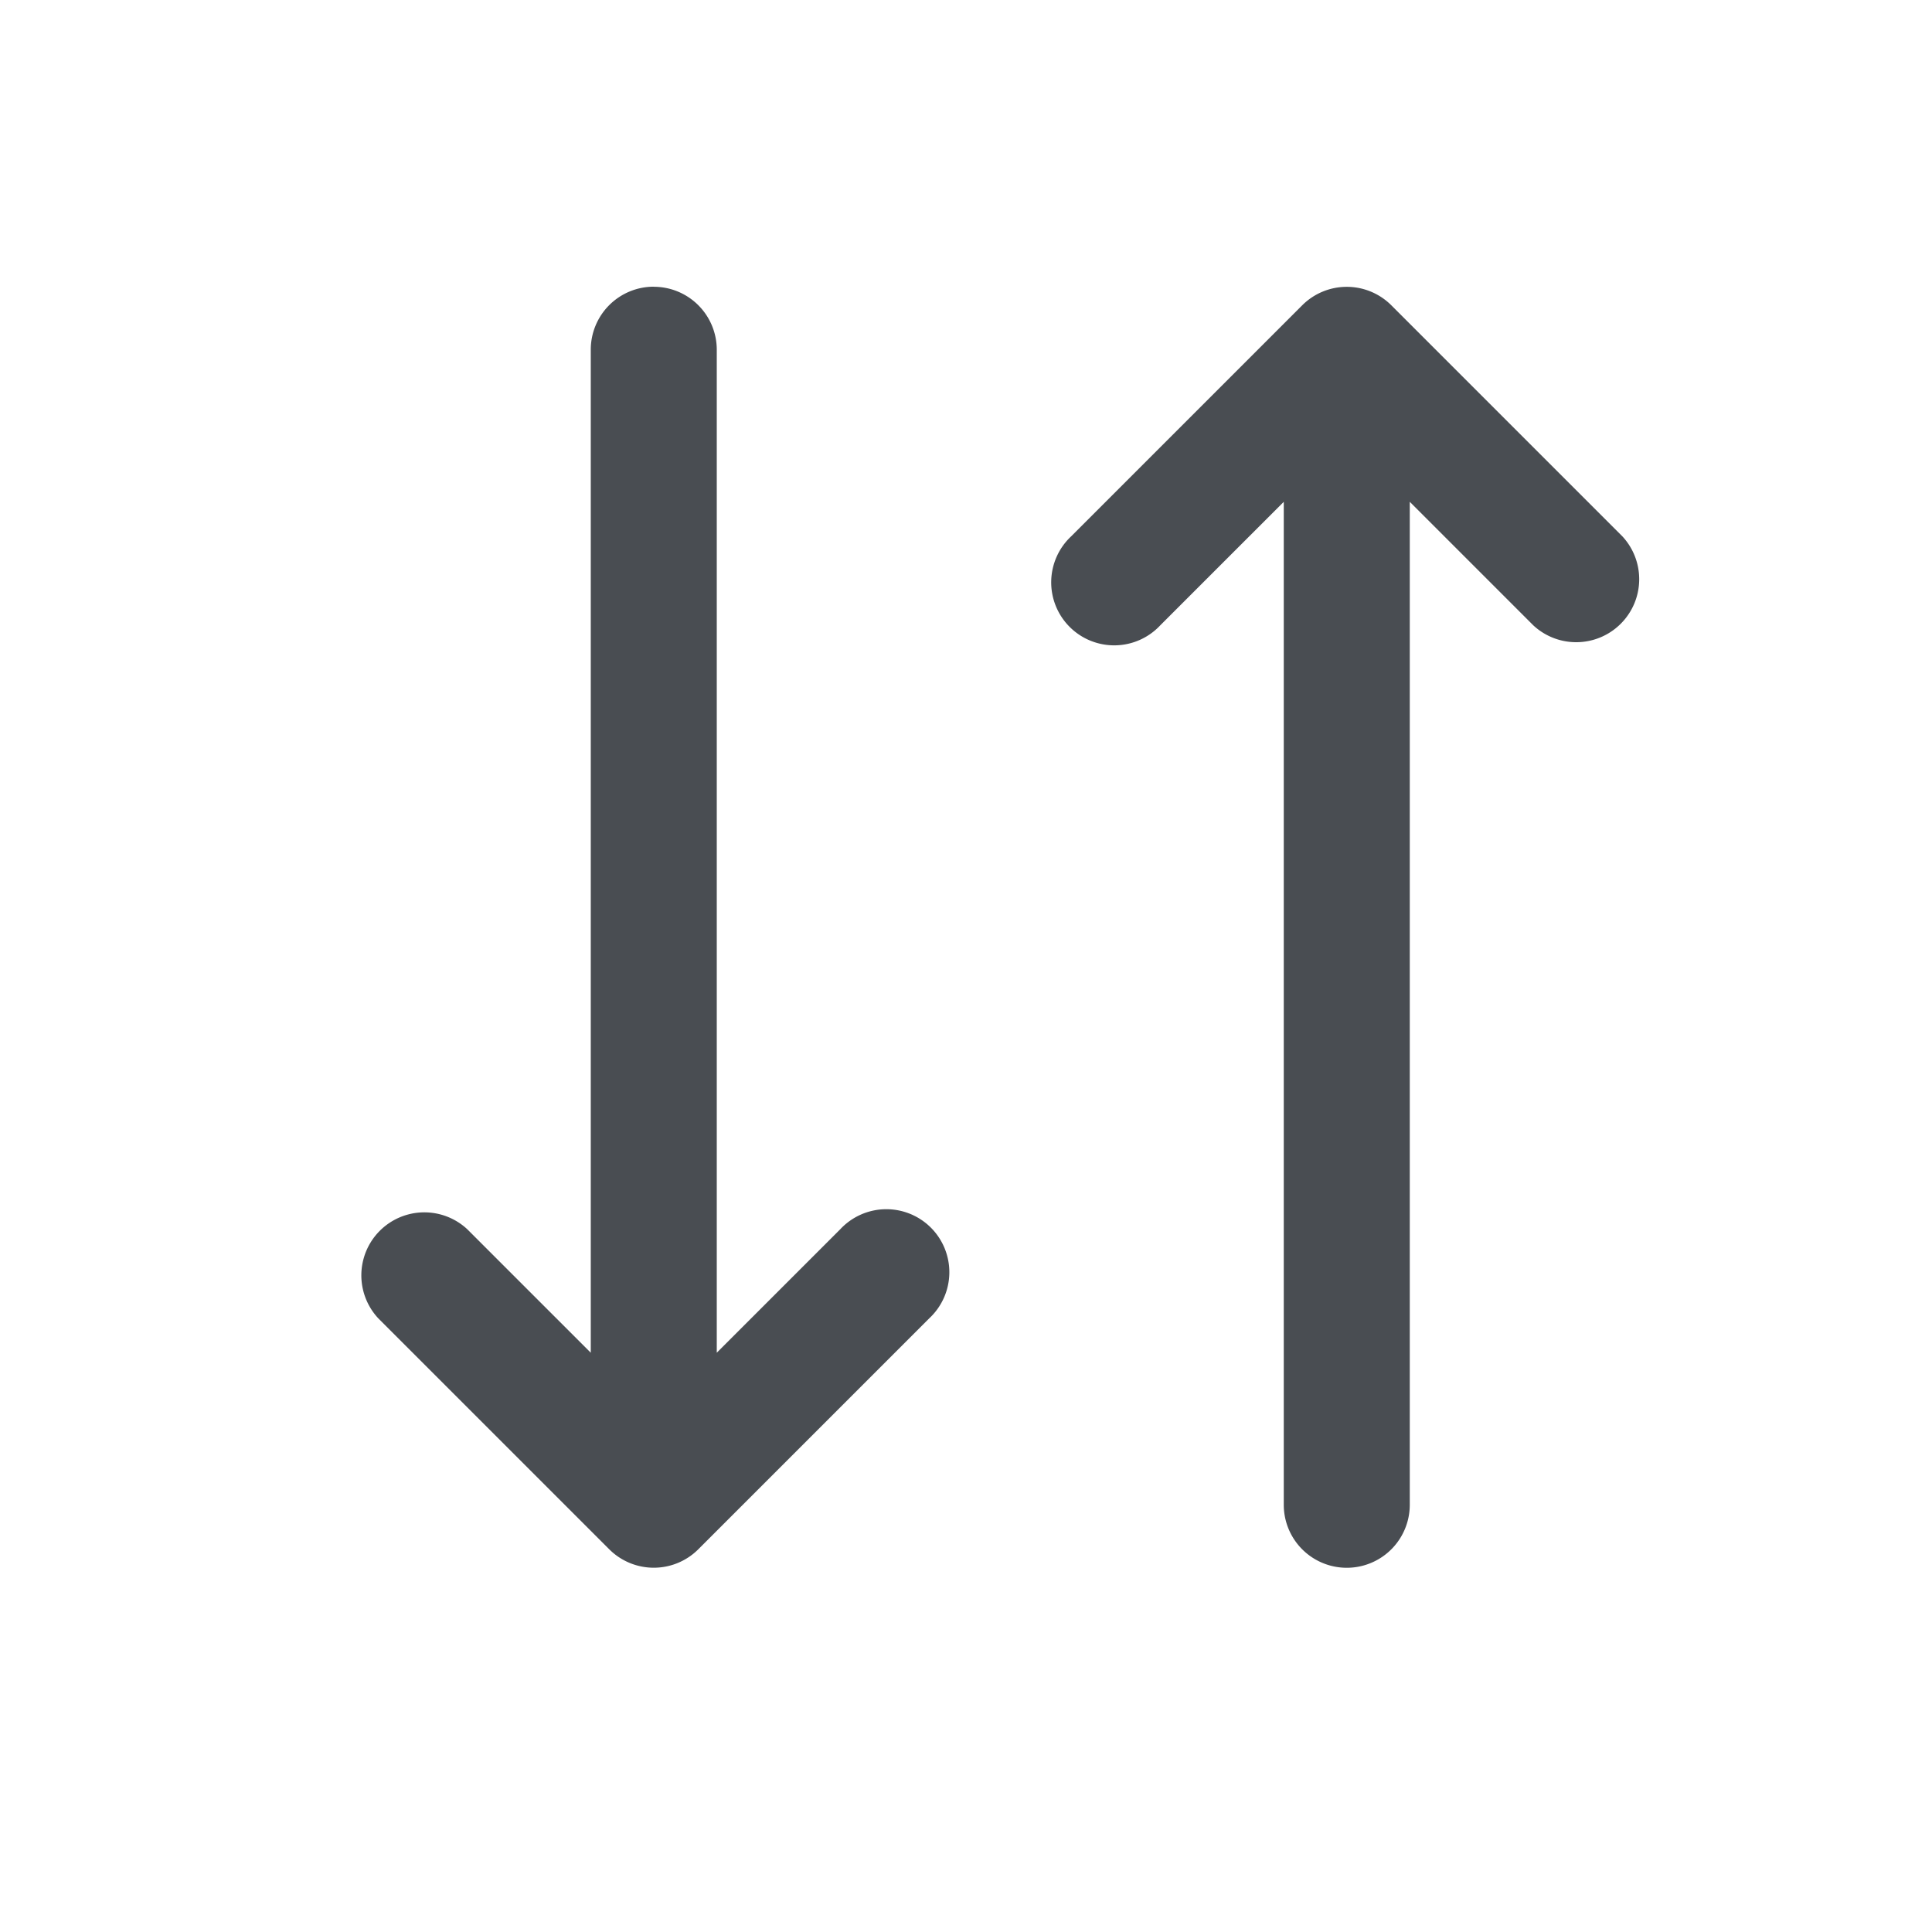 <svg width="23" height="23" fill="none" xmlns="http://www.w3.org/2000/svg"><path fill-rule="evenodd" clip-rule="evenodd" d="M7.783 3.414a.75.75 0 01.75.75v11.94l1.47-1.47a.75.75 0 111.06 1.06l-2.75 2.75a.75.75 0 01-1.06 0l-2.75-2.75a.75.75 0 011.06-1.06l1.47 1.47V4.163a.75.75 0 01.75-.75zm7.72.22a.75.75 0 011.06 0l2.75 2.75a.75.75 0 01-1.06 1.06l-1.47-1.47v11.94a.75.75 0 01-1.5 0V5.974l-1.47 1.47a.75.75 0 11-1.06-1.06l2.75-2.75z" fill="#494D52"/></svg>